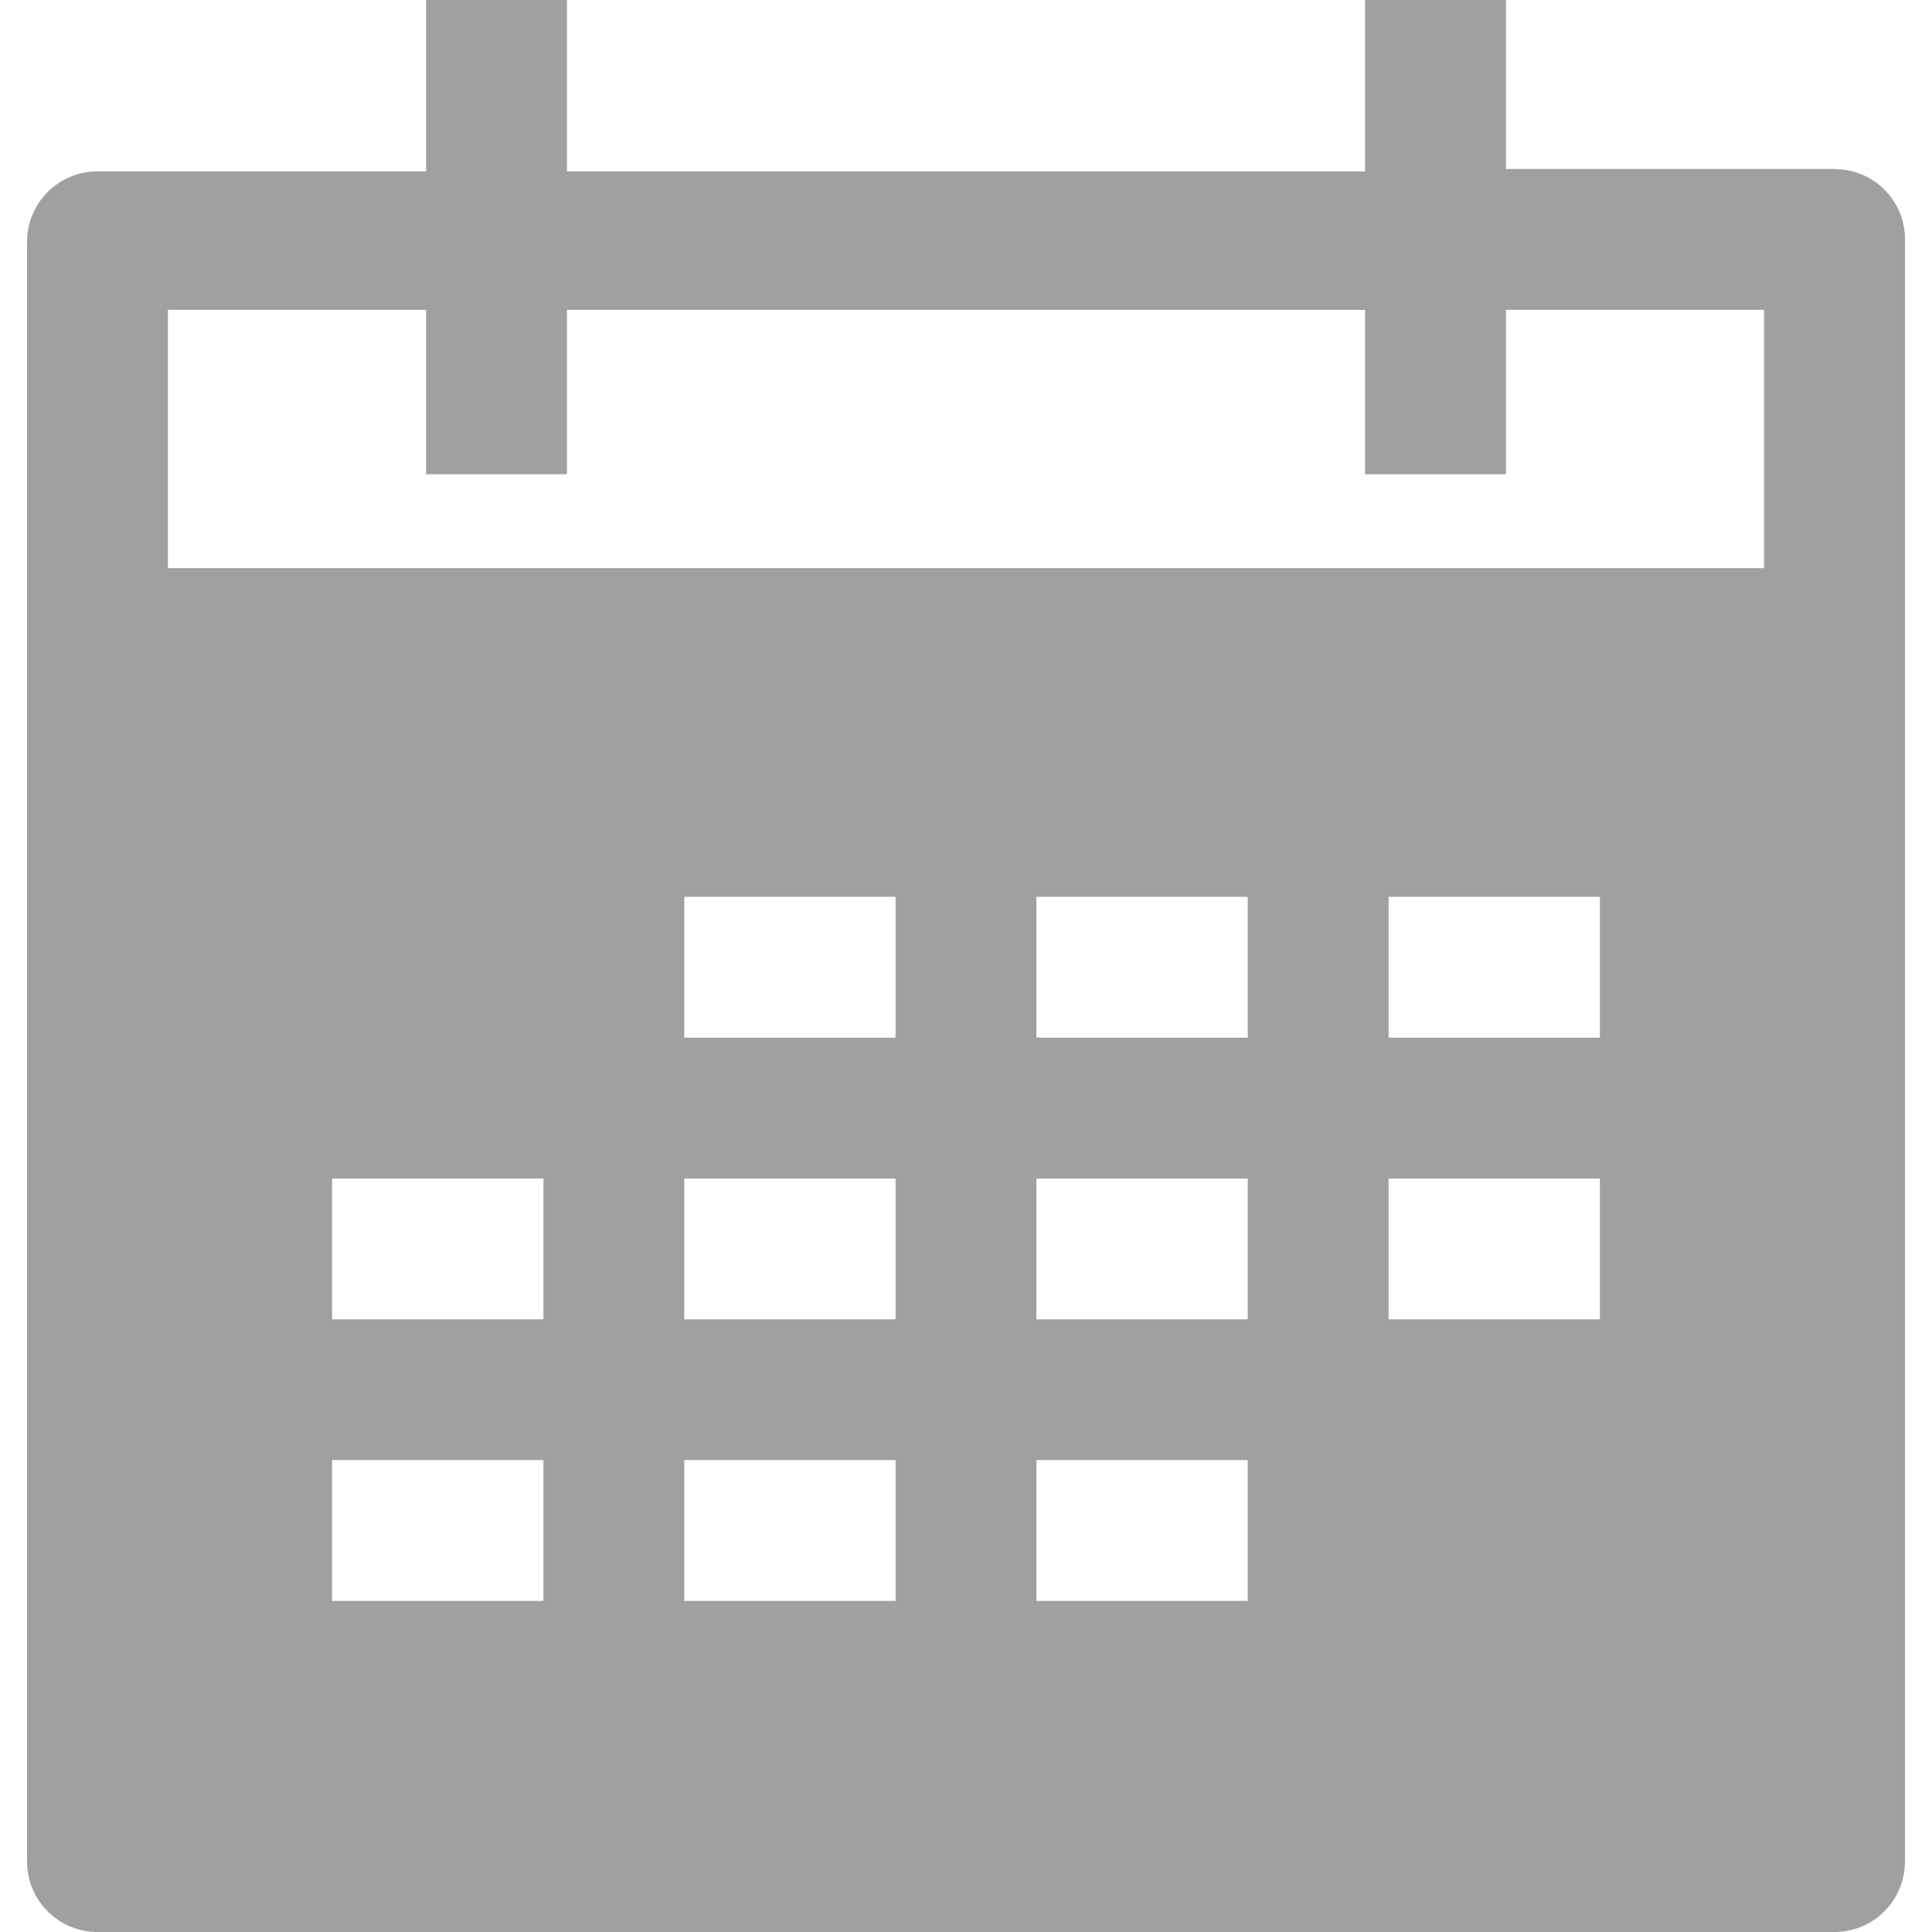 <svg width="11" height="11" viewBox="0 0 11 11" fill="none" xmlns="http://www.w3.org/2000/svg">
<path d="M10.459 0.963C10.454 0.962 10.45 0.962 10.445 0.962H8.574V0H7.772V0.976H3.228V0H2.426V0.976H0.555C0.333 0.976 0.154 1.155 0.154 1.377V10.599C0.154 10.82 0.333 11 0.555 11H10.445C10.667 11 10.846 10.82 10.846 10.599V1.377C10.854 1.155 10.68 0.97 10.459 0.963ZM3.094 9.115H1.891V8.313H3.094V9.115ZM3.094 7.512H1.891V6.71H3.094V7.512ZM5.099 9.115H3.896V8.313H5.099V9.115ZM5.099 7.512H3.896V6.71H5.099V7.512ZM5.099 5.908H3.896V5.106H5.099V5.908ZM7.104 9.115H5.901V8.313H7.104V9.115ZM7.104 7.512H5.901V6.71H7.104V7.512ZM7.104 5.908H5.901V5.106H7.104V5.908ZM9.109 7.512H7.906V6.71H9.109V7.512ZM9.109 5.908H7.906V5.106H9.109V5.908ZM10.044 3.235H0.956V1.764H2.426V2.7H3.228V1.764H7.772V2.7H8.574V1.764H10.044V3.235V3.235Z" fill="#A0A0A0"/>
</svg>
